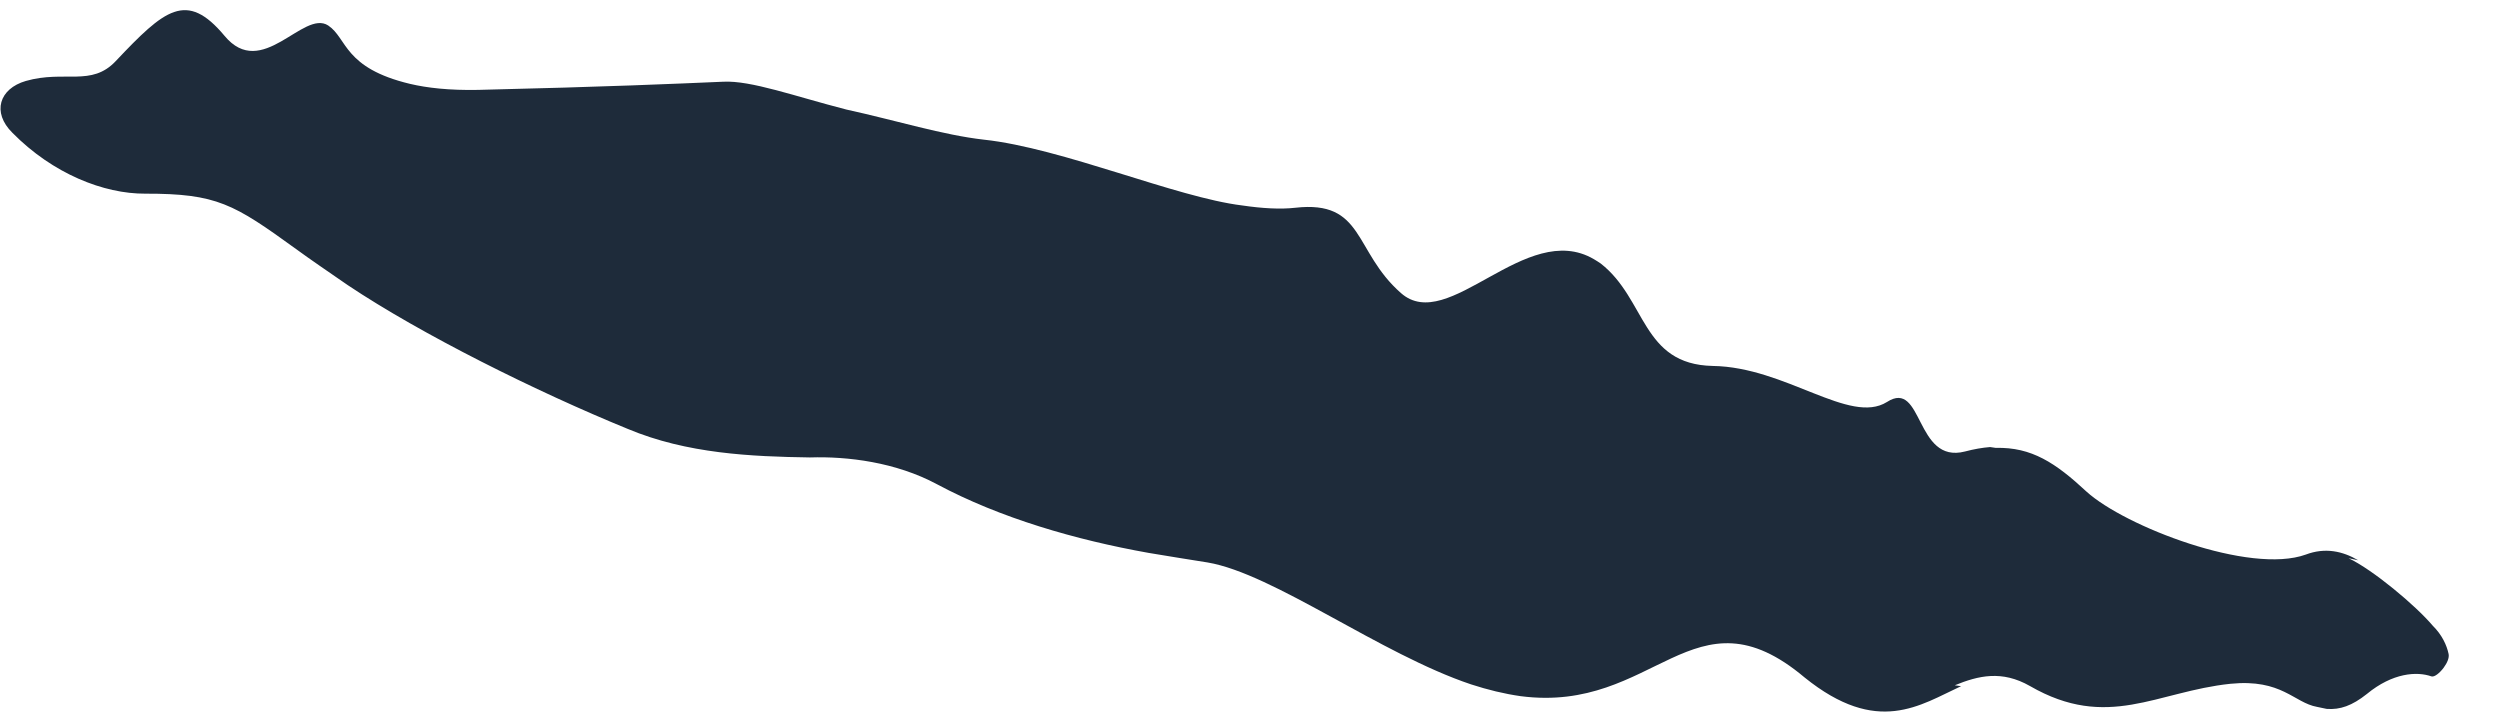 <?xml version="1.0" encoding="utf-8"?>
<svg xmlns="http://www.w3.org/2000/svg" fill="none" height="100%" overflow="visible" preserveAspectRatio="none" style="display: block;" viewBox="0 0 45 13" width="100%">
<path d="M25.217 5.275C26.072 6.031 27.463 3.949 28.688 4.664C28.731 4.689 28.773 4.716 28.814 4.744C29.638 5.388 29.545 6.559 30.829 6.587C32.141 6.605 33.296 7.655 33.965 7.236C34.62 6.814 34.468 8.359 35.369 8.127C35.532 8.084 35.682 8.058 35.822 8.047L35.924 8.062C36.568 8.045 37.001 8.332 37.557 8.849C38.242 9.472 40.496 10.347 41.505 9.982C41.852 9.851 42.168 9.92 42.448 10.085L42.274 10.048C42.712 10.255 43.48 10.897 43.788 11.261C43.956 11.427 44.041 11.611 44.075 11.772C44.089 11.841 44.048 11.935 43.989 12.014C43.989 12.015 43.989 12.015 43.989 12.015C43.916 12.114 43.819 12.192 43.766 12.175C43.506 12.083 43.069 12.108 42.603 12.492C42.337 12.704 42.12 12.778 41.88 12.76L41.708 12.724C41.291 12.65 41.076 12.216 40.149 12.308C38.819 12.447 37.939 13.156 36.54 12.349C36.033 12.059 35.61 12.162 35.186 12.335L35.3 12.351C34.563 12.691 33.795 13.254 32.482 12.194C30.481 10.51 29.793 12.847 27.372 12.531C27.076 12.489 26.778 12.416 26.48 12.319C24.849 11.773 22.921 10.324 21.735 10.124C21.413 10.071 21.057 10.018 20.675 9.952C19.363 9.718 18.003 9.325 16.865 8.716C16.125 8.319 15.257 8.212 14.578 8.234C13.528 8.218 12.366 8.168 11.299 7.72C9.663 7.052 7.587 6.02 6.259 5.132C5.902 4.886 5.581 4.667 5.328 4.482C4.207 3.671 3.906 3.484 2.614 3.486C1.87 3.49 0.951 3.129 0.223 2.39C-0.149 2.022 -0.014 1.596 0.466 1.457C1.166 1.258 1.646 1.566 2.084 1.099C2.963 0.169 3.357 -0.173 4.04 0.643C4.713 1.459 5.458 0.166 5.908 0.459C6.254 0.691 6.183 1.224 7.382 1.51C7.687 1.582 8.086 1.628 8.607 1.618C10.955 1.562 12.133 1.509 13.016 1.471C13.516 1.444 14.309 1.734 15.232 1.971C16.14 2.17 16.969 2.43 17.711 2.514C19.121 2.666 21.17 3.553 22.359 3.698C22.718 3.751 23.047 3.77 23.311 3.74C24.563 3.597 24.359 4.522 25.217 5.275Z" fill="#1E2B3A" id="Vector 3"/>
</svg>